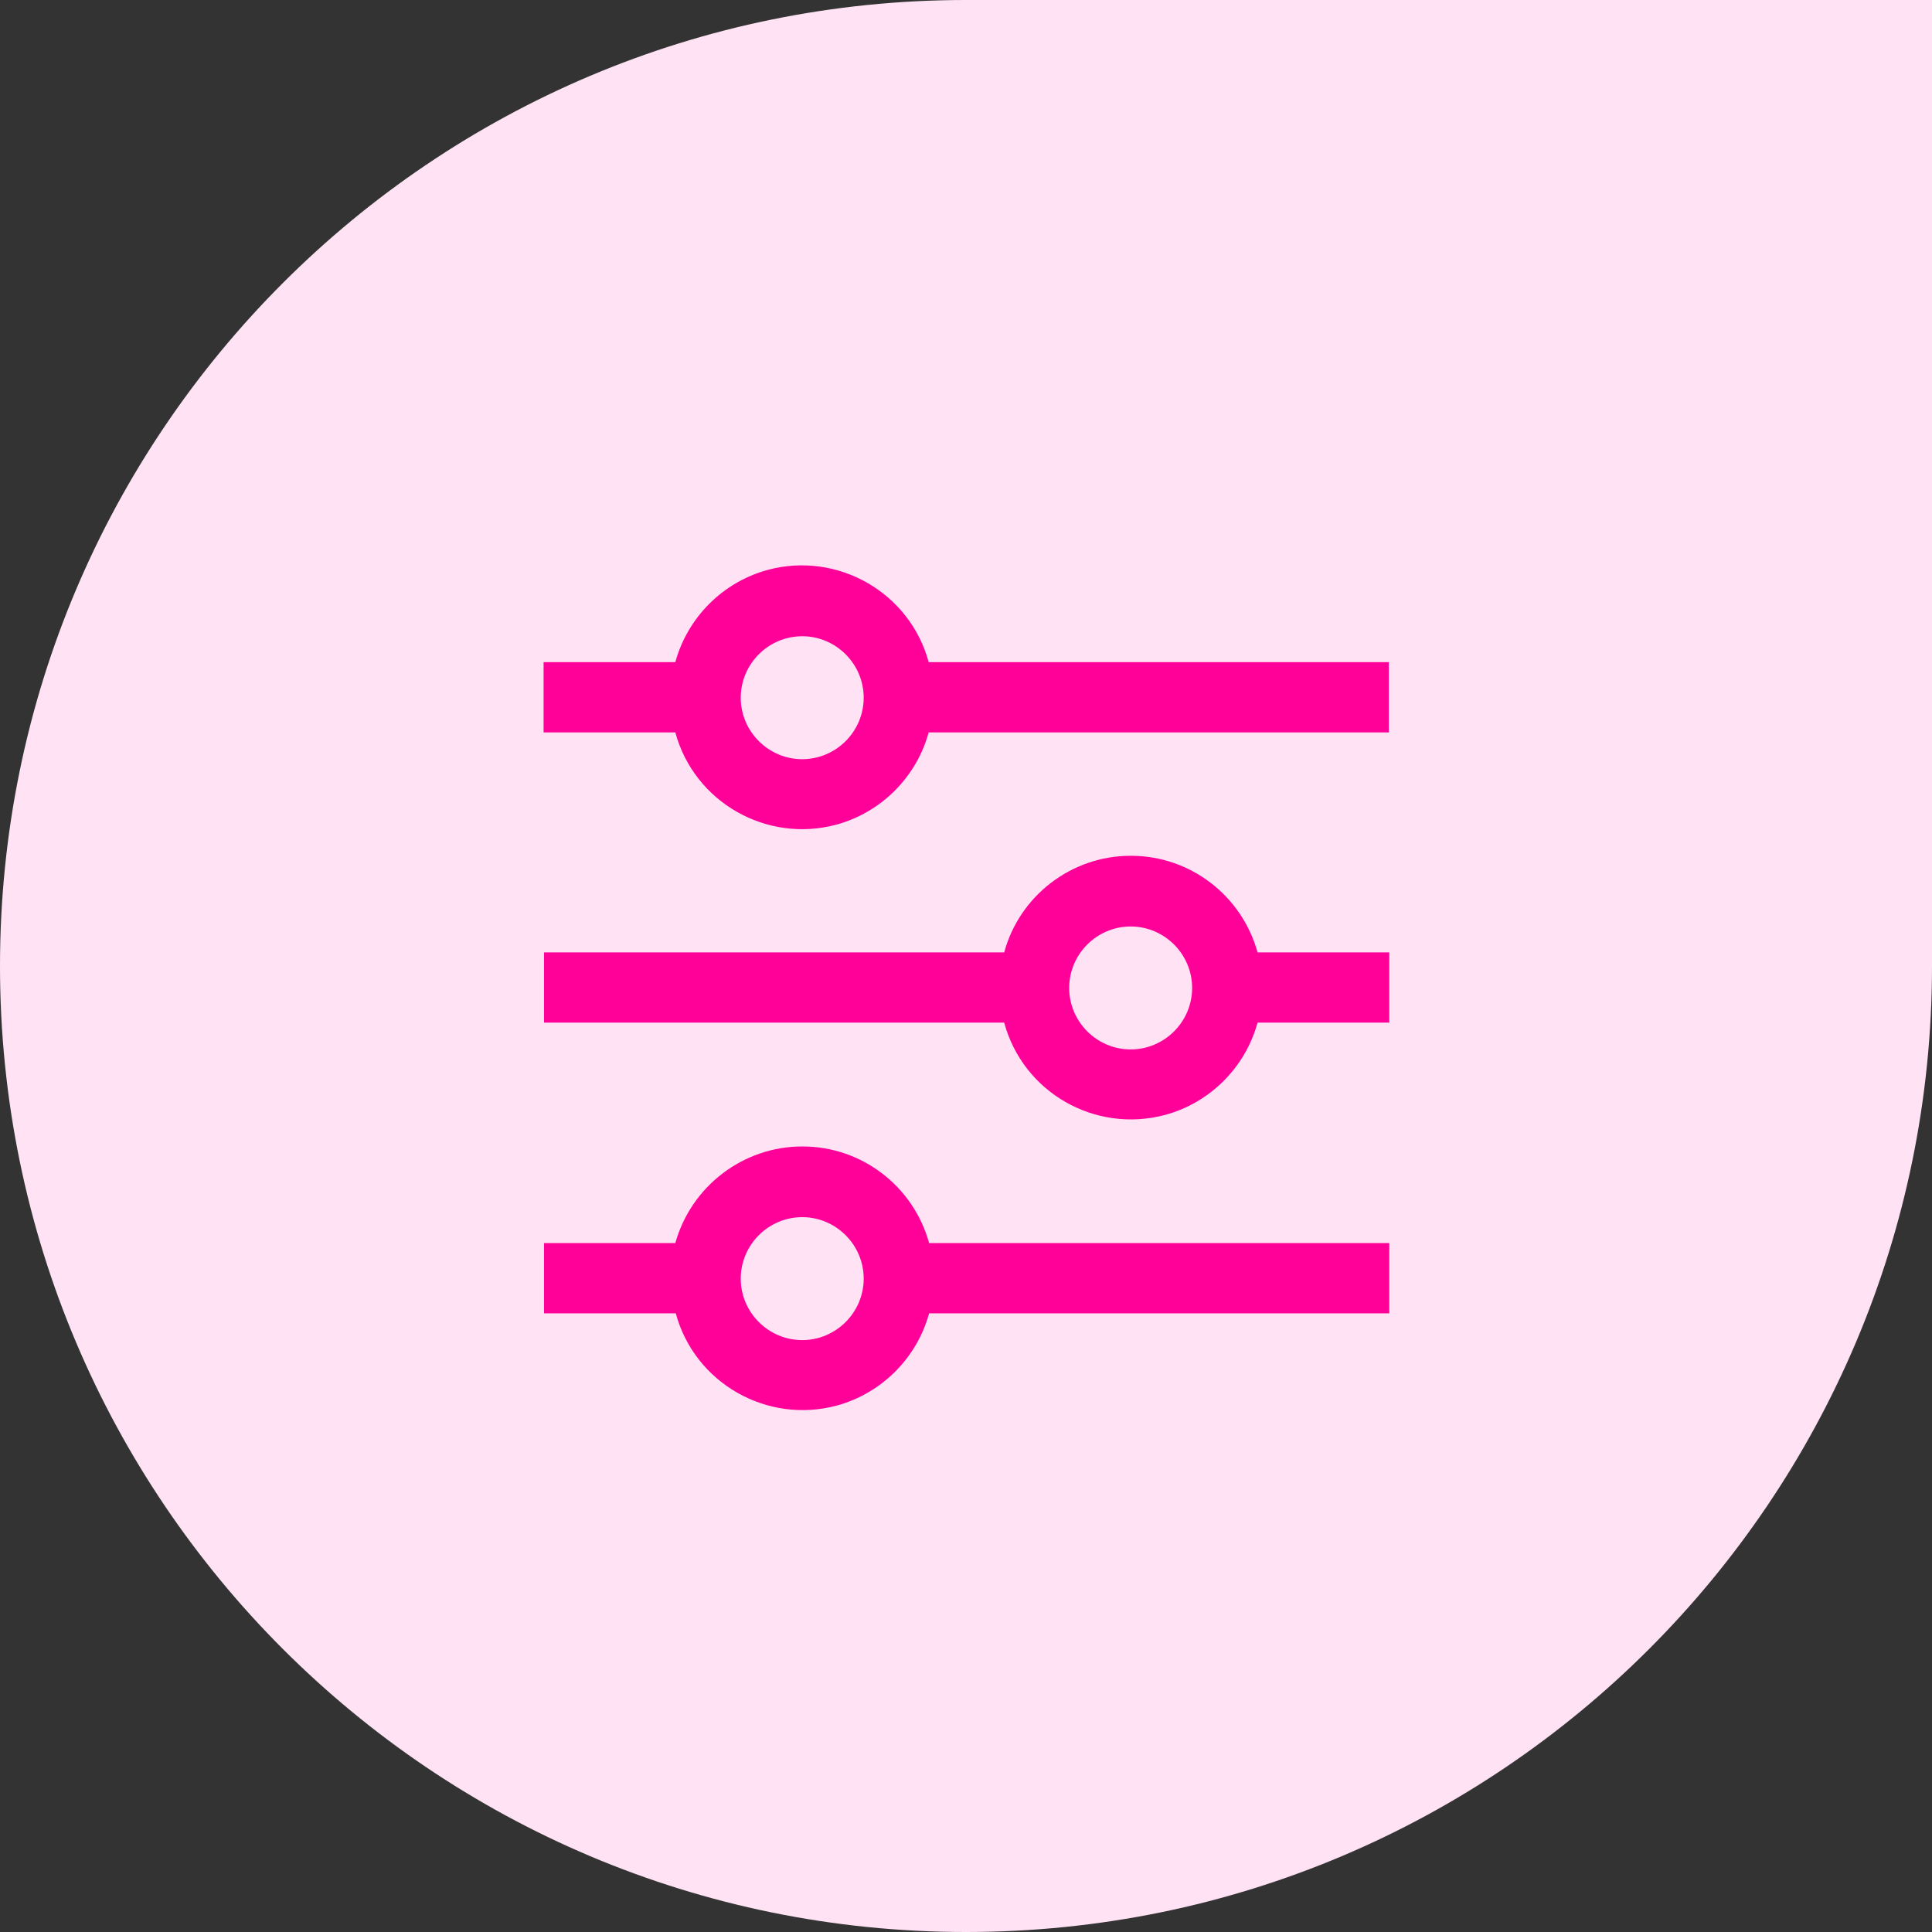 <?xml version="1.0" encoding="UTF-8"?>
<svg id="Layer_1" data-name="Layer 1" xmlns="http://www.w3.org/2000/svg" viewBox="0 0 44 44">
  <rect x="0" y="0" width="44" height="44" fill="#333333" stroke="none"/>
  <defs>
    <style>
      .cls-1 {
        fill: #ffe3f4;
      }

      .cls-2 {
        fill: #f09;
      }
    </style>
  </defs>
  <path class="cls-1" d="M0,22C0,9.85,9.85,0,22,0h22v22c0,12.15-9.85,22-22,22h0C9.85,44,0,34.15,0,22h0Z"/>
  <g id="_01_align_center" data-name=" 01 align center">
    <path class="cls-2" d="M21.15,15.08c-.43-1.59-2.08-2.53-3.67-2.1-1.02.28-1.82,1.08-2.1,2.1h-3v1.6h3c.43,1.59,2.08,2.53,3.67,2.1,1.02-.28,1.82-1.08,2.1-2.1h10.48v-1.6h-10.48ZM18.27,17.29c-.77,0-1.4-.63-1.4-1.4s.63-1.4,1.4-1.4,1.4.63,1.4,1.4c0,.77-.63,1.4-1.4,1.4Z"/>
    <path class="cls-2" d="M25.75,19.49c-1.35,0-2.53.91-2.88,2.2h-10.48v1.6h10.48c.43,1.59,2.07,2.53,3.67,2.1,1.02-.28,1.82-1.08,2.1-2.1h3v-1.6h-3c-.36-1.3-1.54-2.2-2.88-2.2ZM25.75,23.9c-.77,0-1.4-.63-1.4-1.4s.63-1.4,1.4-1.4,1.4.63,1.4,1.4c0,.77-.63,1.4-1.4,1.4Z"/>
    <path class="cls-2" d="M18.27,26.11c-1.35,0-2.53.91-2.89,2.2h-2.99v1.6h3c.43,1.59,2.08,2.53,3.67,2.1,1.02-.28,1.82-1.08,2.1-2.1h10.48v-1.6h-10.48c-.36-1.3-1.54-2.2-2.88-2.2ZM18.27,30.52c-.77,0-1.4-.63-1.4-1.4s.63-1.4,1.4-1.4,1.4.63,1.4,1.4c0,.77-.63,1.4-1.4,1.4Z"/>
  </g>
</svg>